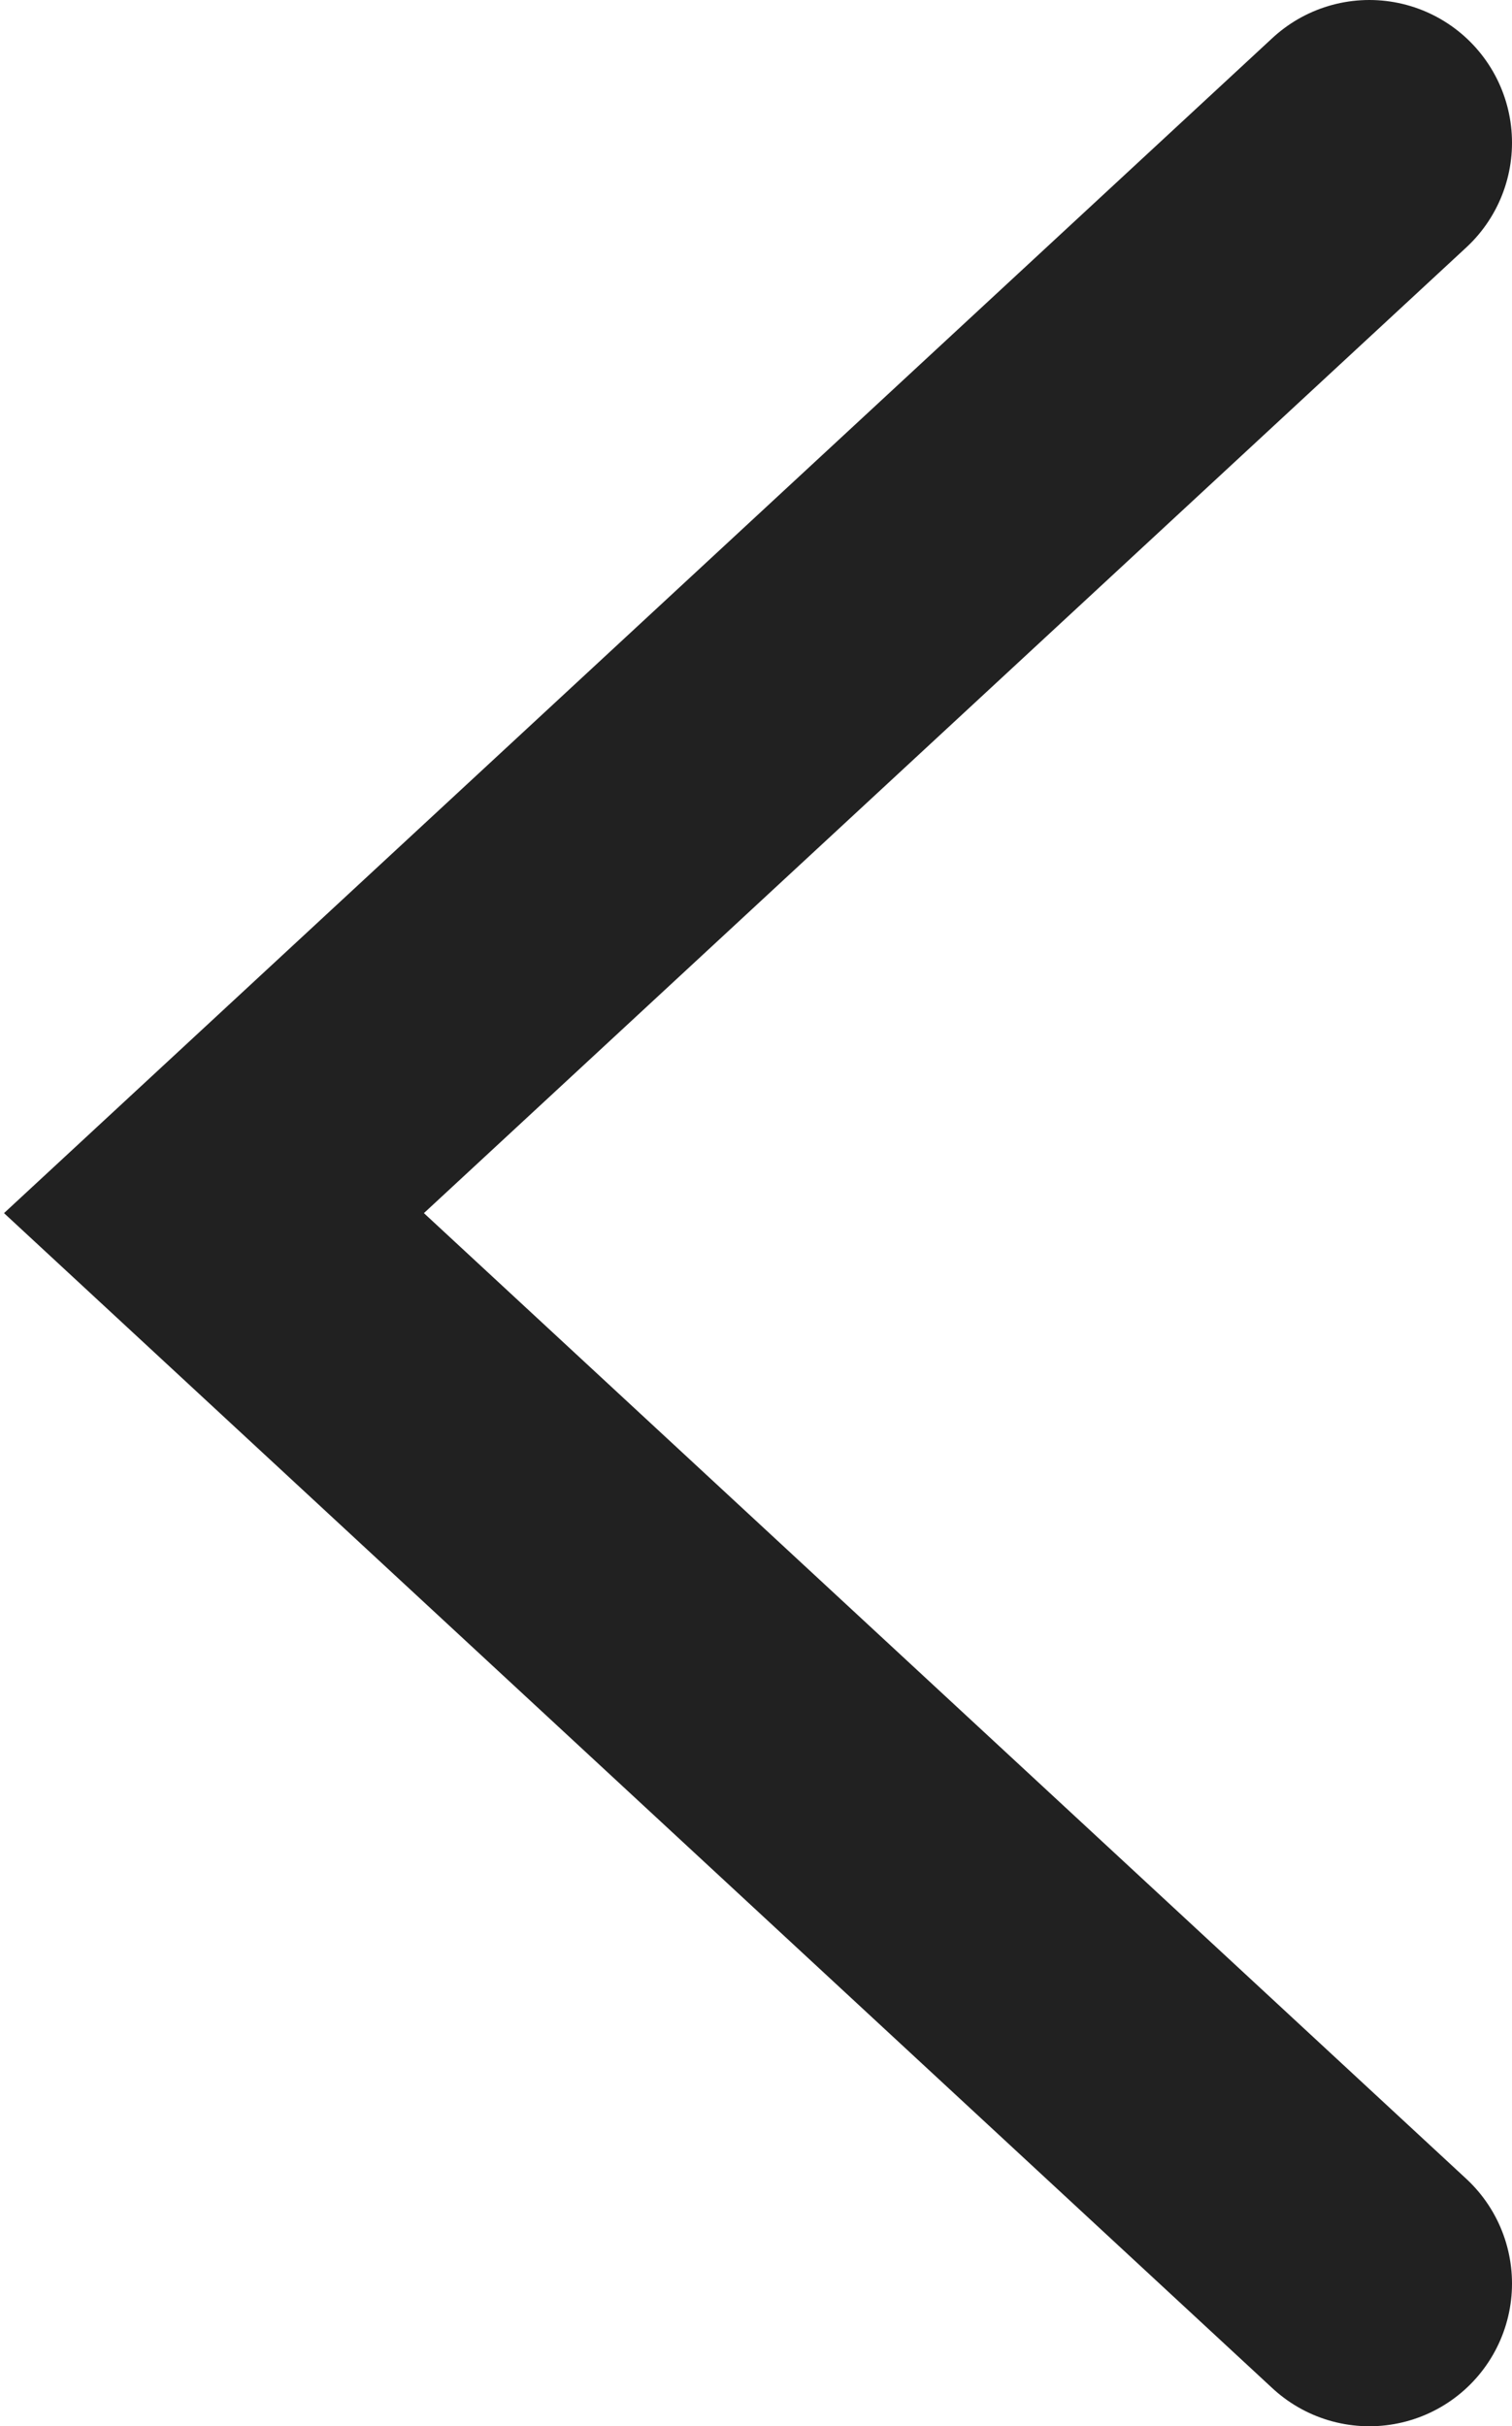 <?xml version="1.0" encoding="utf-8"?>
<!-- Generator: Adobe Illustrator 23.0.3, SVG Export Plug-In . SVG Version: 6.00 Build 0)  -->
<svg version="1.1" id="Ebene_1" xmlns="http://www.w3.org/2000/svg" xmlns:xlink="http://www.w3.org/1999/xlink" x="0px" y="0px"
	 viewBox="0 0 10.6 17" style="enable-background:new 0 0 10.6 17;" xml:space="preserve">
<style type="text/css">
	.st0{fill:none;stroke:#212121;stroke-width:2;stroke-linecap:round;}
</style>
<title>arrow-black-left-big</title>
<g>
	<g id="Ebene_1-2">
		<path id="Pfad_117" class="st0" d="M9.6,1L1.5,8.5L9.6,16"/>
	</g>
</g>
</svg>
